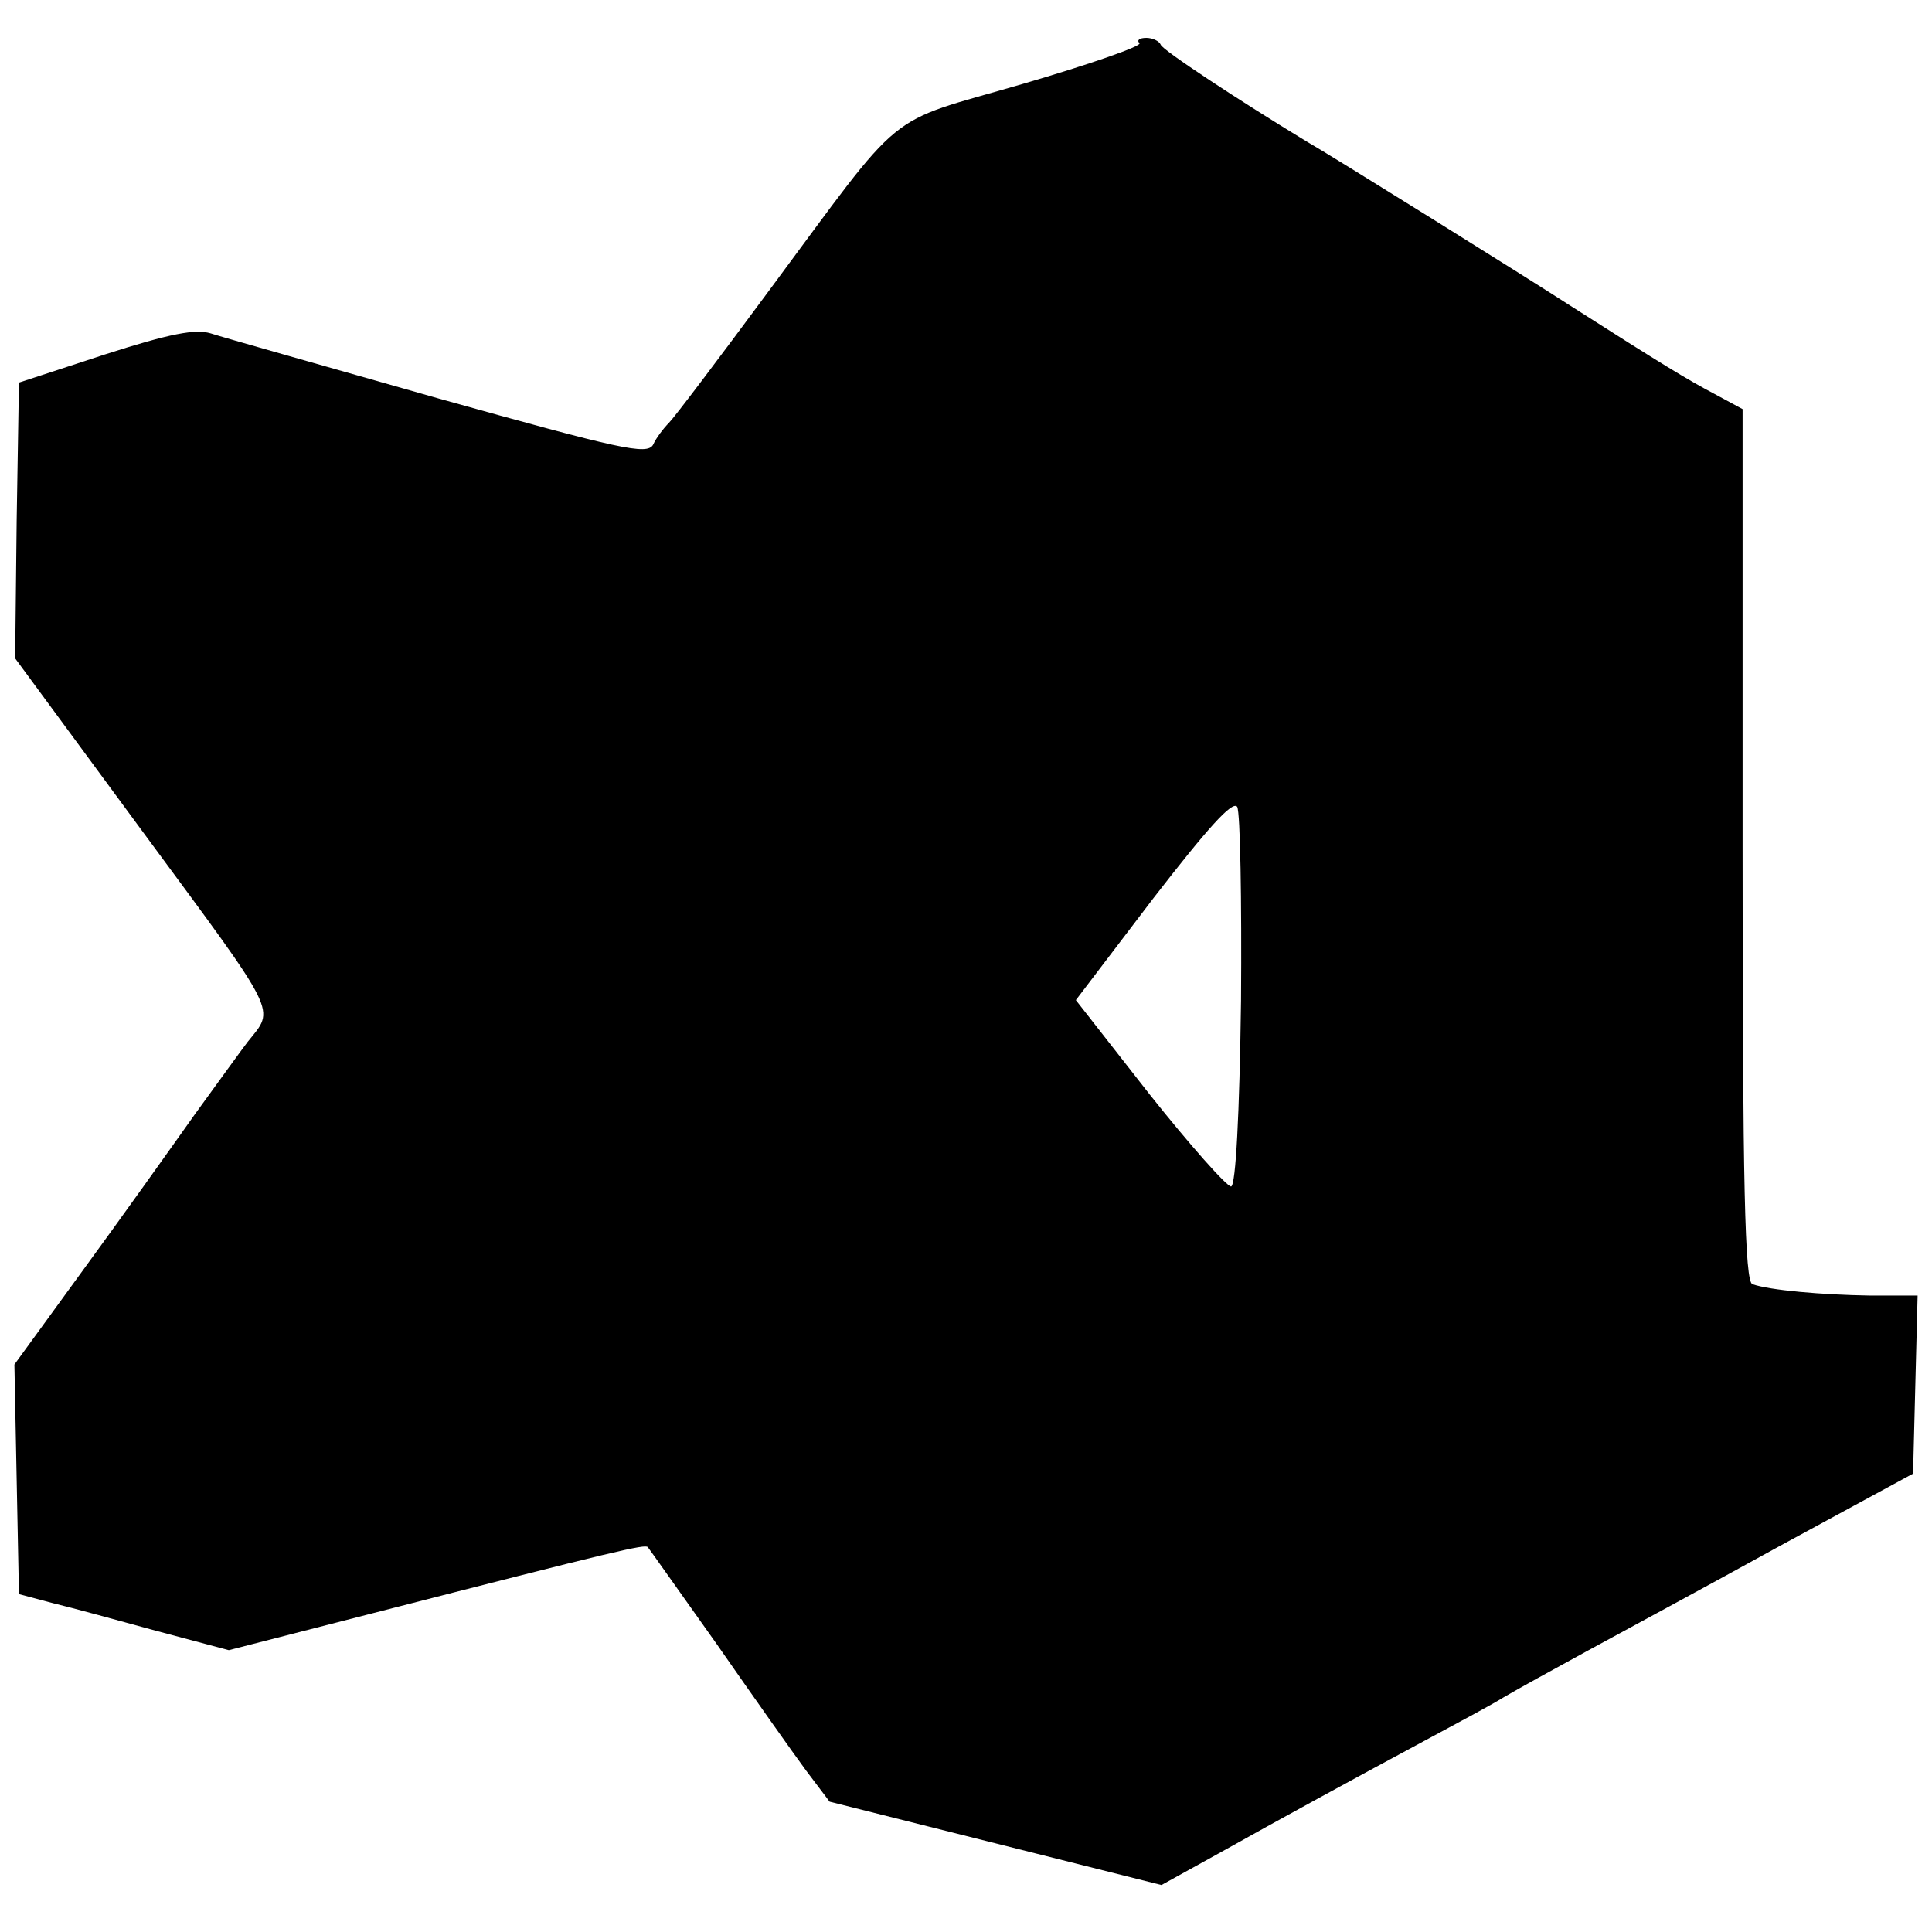 <?xml version="1.0" standalone="no"?>
<!DOCTYPE svg PUBLIC "-//W3C//DTD SVG 20010904//EN"
 "http://www.w3.org/TR/2001/REC-SVG-20010904/DTD/svg10.dtd">
<svg version="1.0" xmlns="http://www.w3.org/2000/svg"
 width="255pt" height="255pt" viewBox="0 0 255 255"
 preserveAspectRatio="xMidYMid meet">
<g transform="translate(0,255) scale(0.1,-0.1)"
fill="#000000" stroke="none">
<path d="M1504 2493 c3 -4 -66 -28 -155 -54 -185 -54 -151 -26 -335 -274 -65
-88 -124 -166 -131 -173 -7 -7 -17 -20 -21 -29 -8 -14 -43 -6 -283 61 -151 43
-286 81 -301 86 -20 6 -53 0 -140 -28 l-113 -37 -3 -182 -2 -182 170 -231
c180 -244 173 -230 137 -275 -4 -5 -36 -49 -70 -96 -34 -48 -101 -142 -150
-209 l-88 -121 3 -152 3 -151 45 -12 c25 -6 87 -23 138 -37 l94 -25 191 49
c323 83 358 91 362 87 1 -1 42 -59 91 -128 48 -69 101 -144 118 -167 l31 -41
219 -55 219 -55 76 42 c84 47 170 94 276 151 39 21 84 45 100 55 17 10 66 37
110 61 44 24 159 86 255 139 l175 95 3 118 3 117 -63 0 c-63 1 -132 7 -155 15
-10 3 -13 128 -13 579 l0 576 -37 20 c-36 19 -69 39 -188 115 -57 37 -320 201
-350 218 -89 54 -191 121 -193 128 -2 5 -11 9 -19 9 -9 0 -13 -3 -9 -7z m134
-1264 c-2 -151 -7 -243 -13 -245 -5 -1 -54 54 -108 122 l-97 124 102 134 c72
93 105 130 111 121 4 -8 6 -123 5 -256z"/>
</g>
</svg>
